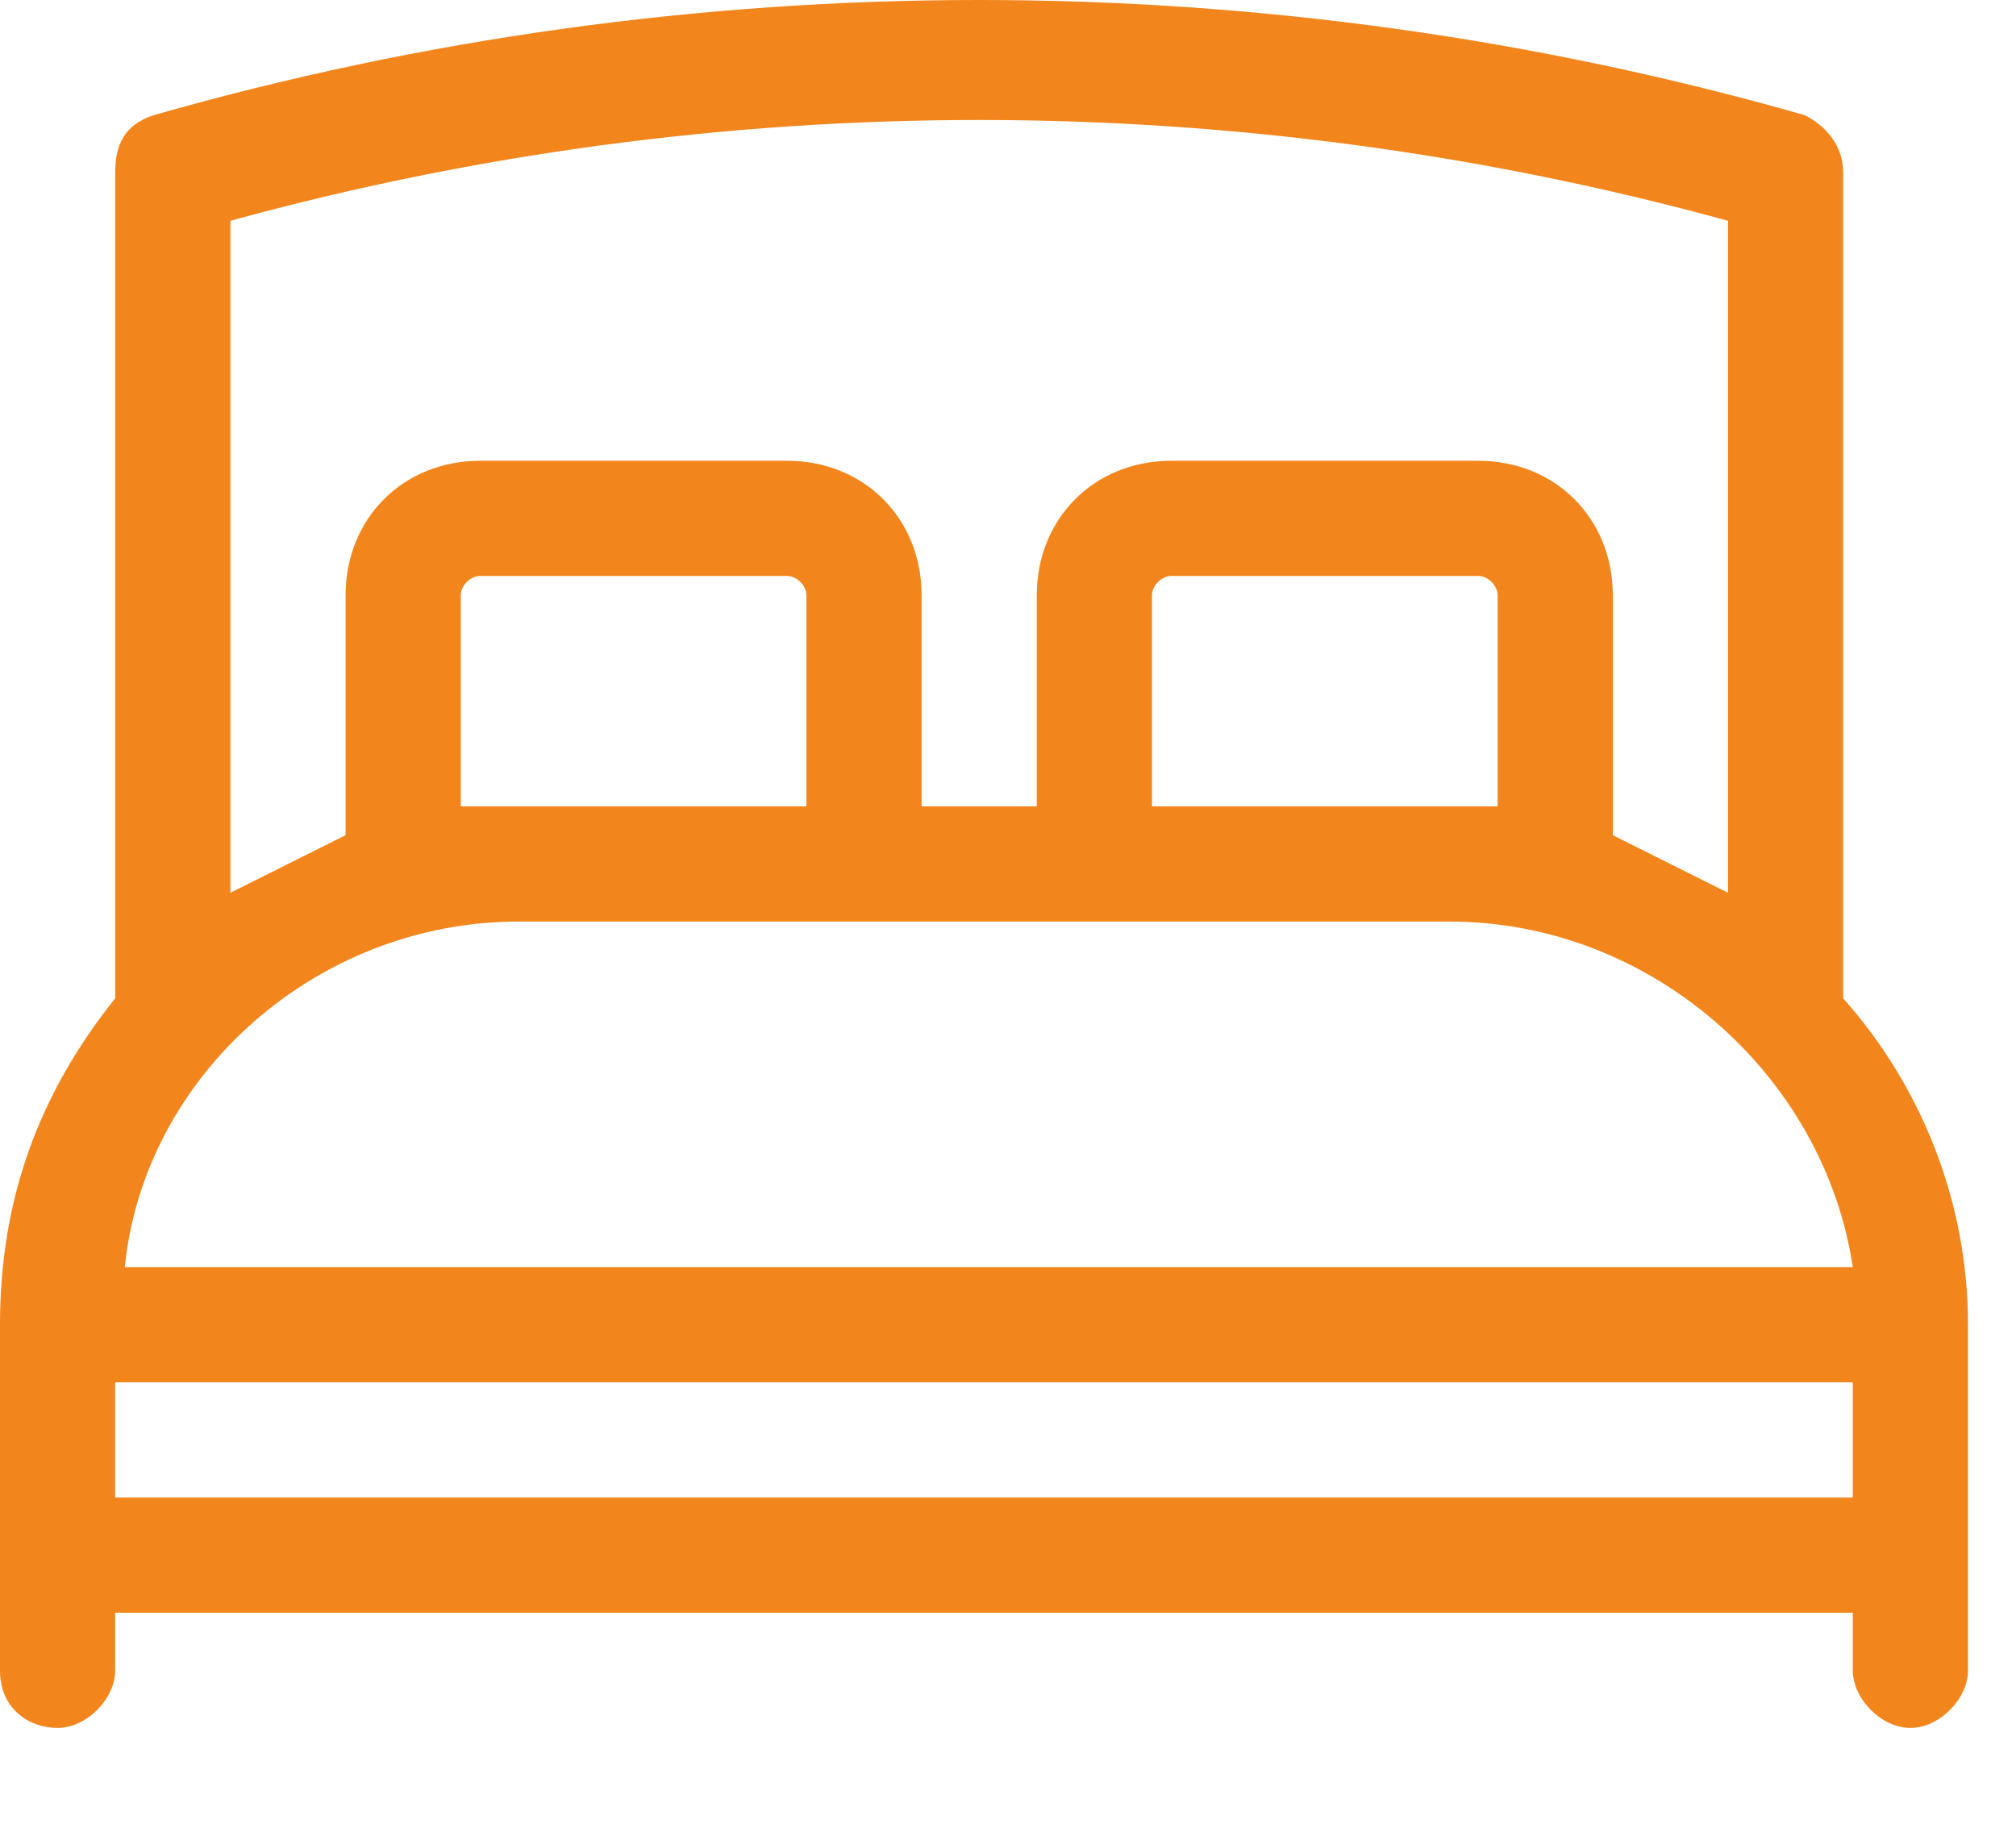 <?xml version="1.0" encoding="utf-8"?>
<!-- Generator: Adobe Illustrator 25.4.1, SVG Export Plug-In . SVG Version: 6.00 Build 0)  -->
<svg version="1.1" id="katman_1" xmlns="http://www.w3.org/2000/svg" xmlns:xlink="http://www.w3.org/1999/xlink" x="0px" y="0px"
	 viewBox="0 0 21 19" style="enable-background:new 0 0 21 19;" xml:space="preserve">
<style type="text/css">
	.st0{fill:#F2861D;}
</style>
<g id="Page-1">
	<g id="SuperVillam" transform="translate(-380, -2184)">
		<g id="Group-3" transform="translate(360, 2088)">
			<g id="double-bed" transform="translate(20, 96)">
				<path id="Shape" class="st0" d="M19.2,10.4V1.8c0-0.3-0.2-0.5-0.4-0.6c-5.6-1.6-11.6-1.6-17.2,0C1.3,1.3,1.2,1.5,1.2,1.8v8.6
					C0.4,11.4,0,12.5,0,13.8v3.6C0,17.8,0.3,18,0.6,18s0.6-0.3,0.6-0.6v-0.6h18.1v0.6c0,0.3,0.3,0.6,0.6,0.6c0.3,0,0.6-0.3,0.6-0.6
					v-3.6C20.5,12.5,20,11.3,19.2,10.4z M5.4,9.6h9.7c2.1,0,3.9,1.6,4.2,3.6h-18C1.5,11.2,3.3,9.6,5.4,9.6z M8.4,8.4
					c-3,0-3.1,0-3.6,0V6.2C4.8,6.1,4.9,6,5,6h3.2c0.1,0,0.2,0.1,0.2,0.2L8.4,8.4L8.4,8.4z M15.6,8.4c-0.5,0-0.6,0-3.6,0V6.2
					C12,6.1,12.1,6,12.2,6h3.2c0.1,0,0.2,0.1,0.2,0.2L15.6,8.4L15.6,8.4z M18,2.3v7c-0.4-0.2-0.8-0.4-1.2-0.6V6.2
					c0-0.8-0.6-1.4-1.4-1.4h-3.2c-0.8,0-1.4,0.6-1.4,1.4v2.2H9.6V6.2c0-0.8-0.6-1.4-1.4-1.4H5c-0.8,0-1.4,0.6-1.4,1.4v2.5
					C3.2,8.9,2.8,9.1,2.4,9.3V2.3C7.5,0.9,12.9,0.9,18,2.3z M1.2,15.6v-1.2h18.1v1.2H1.2z"/>
			</g>
		</g>
	</g>
</g>
</svg>
